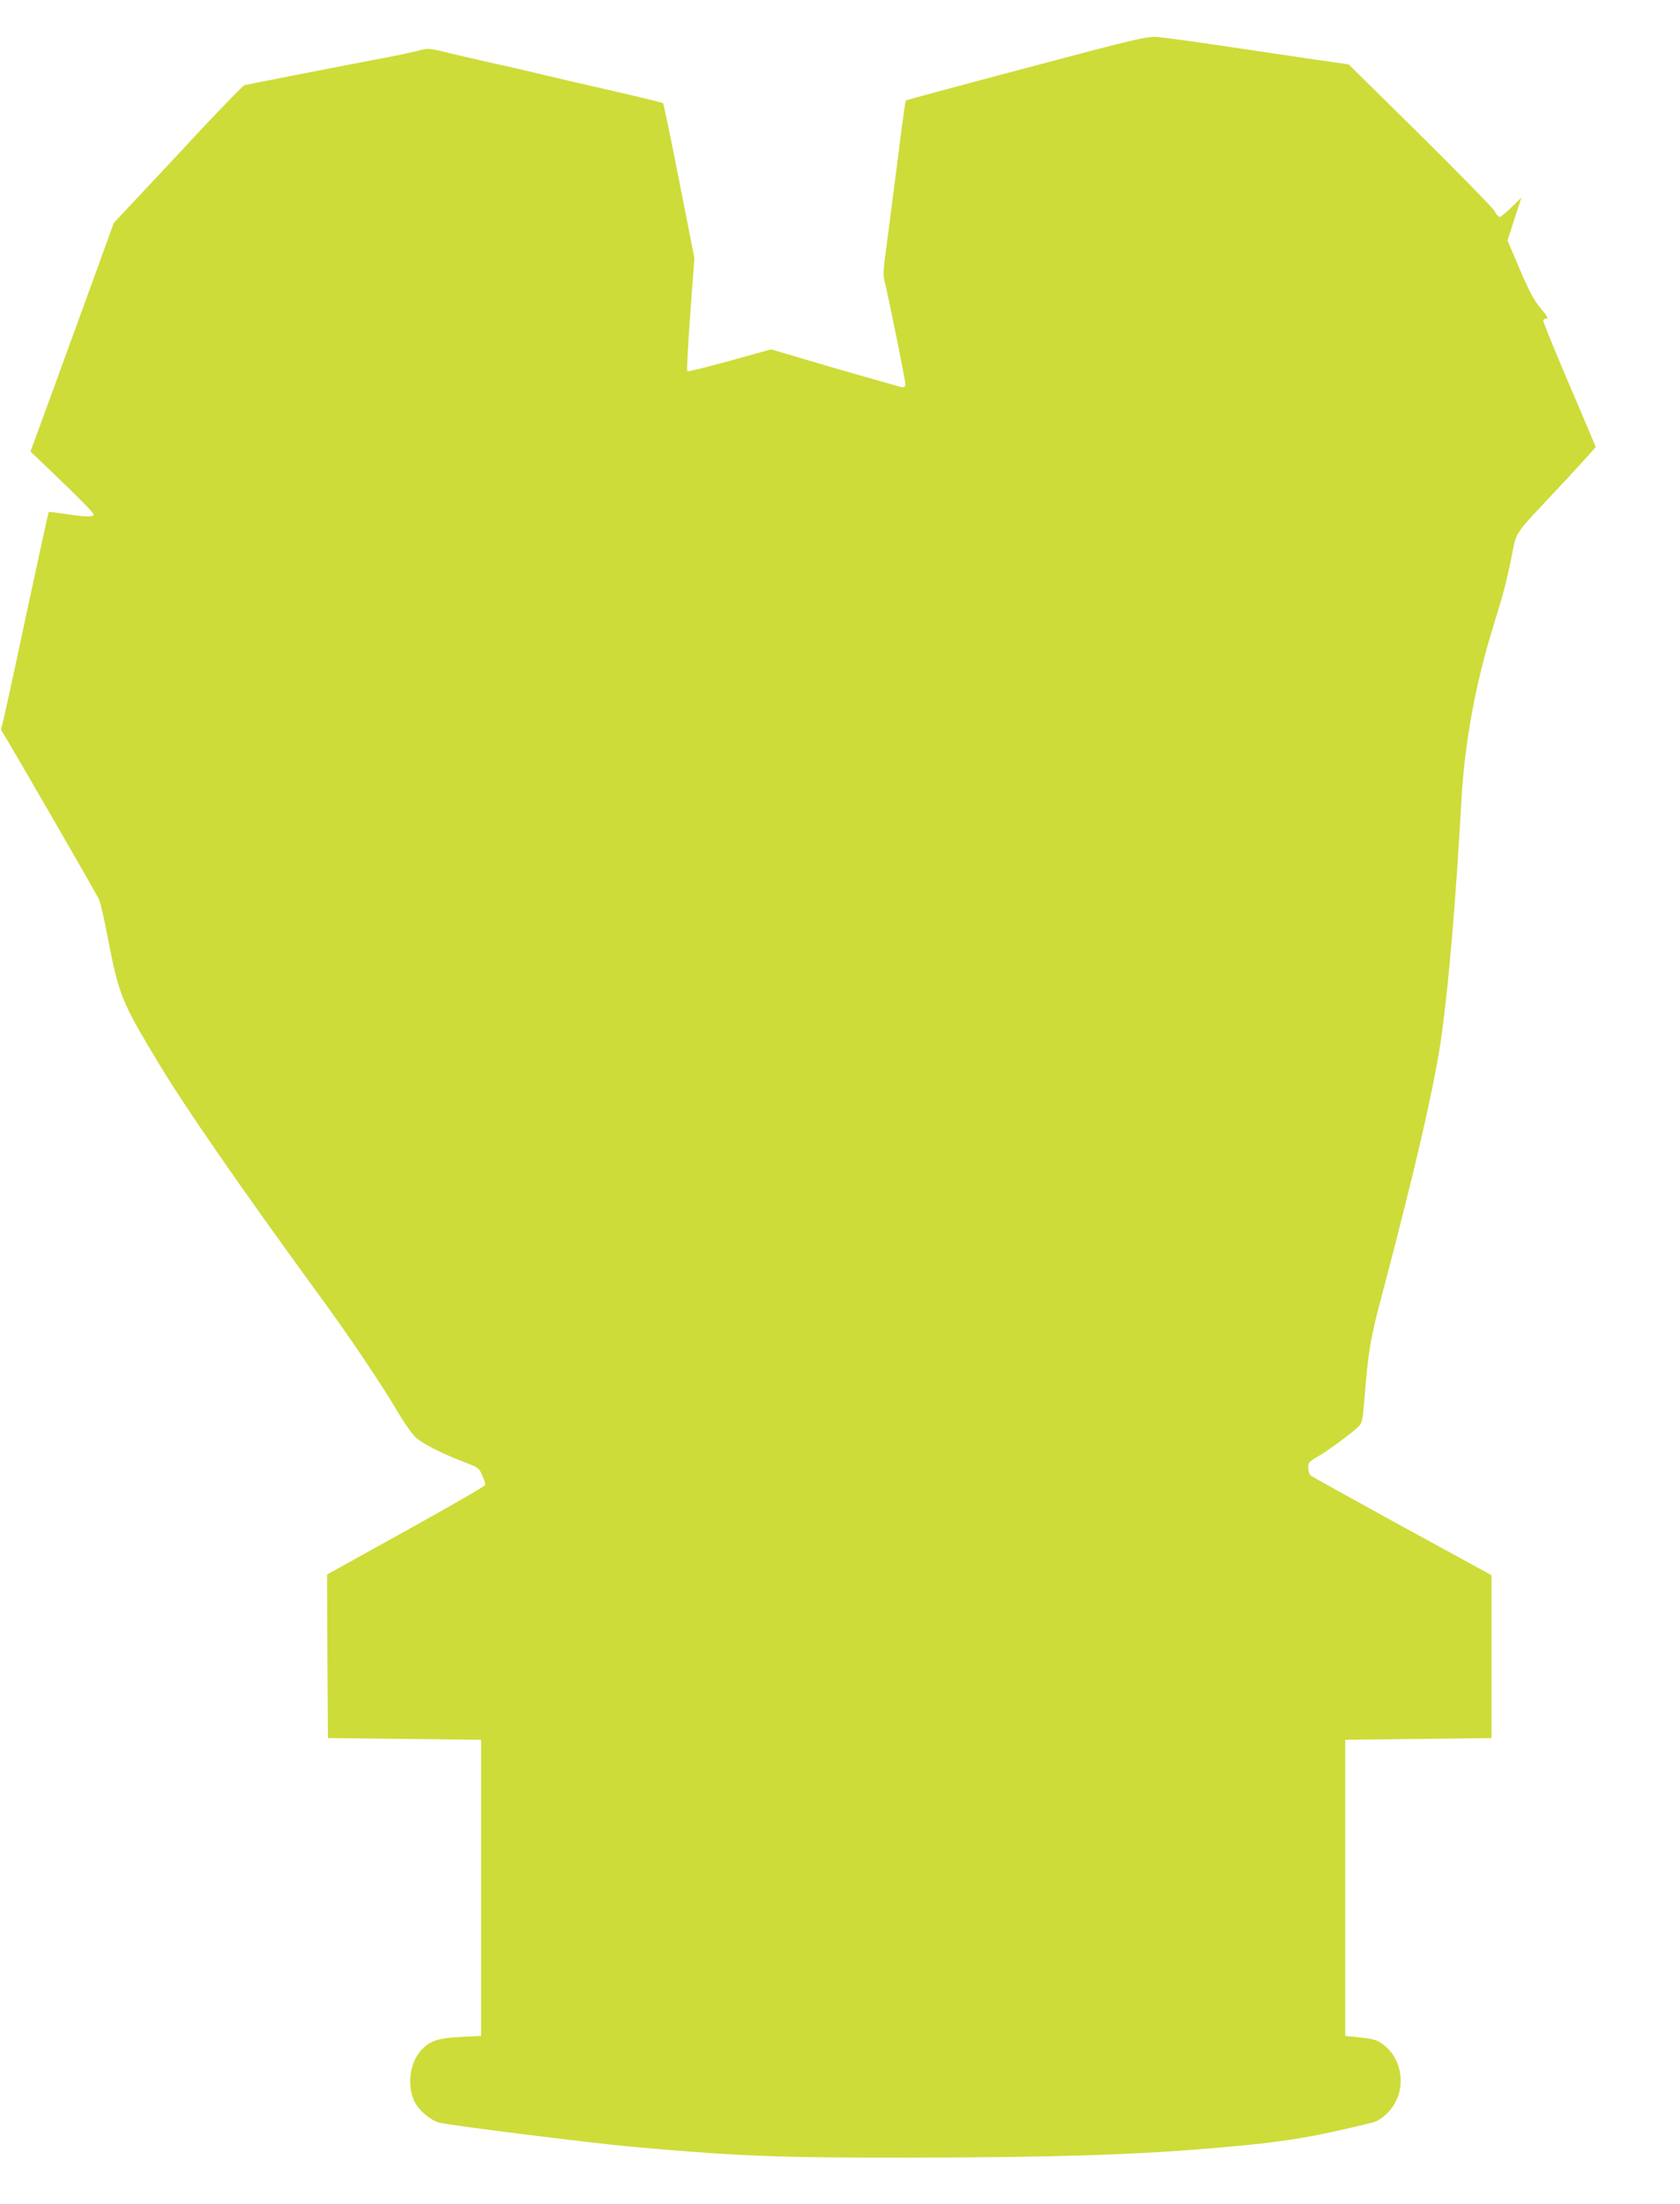 <?xml version="1.0" standalone="no"?>
<!DOCTYPE svg PUBLIC "-//W3C//DTD SVG 20010904//EN"
 "http://www.w3.org/TR/2001/REC-SVG-20010904/DTD/svg10.dtd">
<svg version="1.0" xmlns="http://www.w3.org/2000/svg"
 width="976pt" height="1280pt" viewBox="0 0 976 1280"
 preserveAspectRatio="xMidYMid meet">
<g transform="translate(0,1280) scale(0.1,-0.1)"
fill="#cddc39" stroke="none">
<path d="M5961 12405 c-381 -101 -695 -186 -698 -188 -4 -4 -16 -93 -53 -384
-11 -84 -29 -224 -40 -310 -11 -87 -25 -194 -31 -238 -7 -56 -7 -92 0 -120 18
-64 121 -575 121 -596 0 -10 -6 -19 -13 -19 -8 0 -183 50 -391 110 l-377 111
-240 -67 c-132 -36 -243 -64 -246 -60 -4 3 4 153 17 332 l24 325 -88 447 c-48
246 -91 450 -94 453 -4 3 -122 32 -262 64 -140 32 -338 78 -440 102 -102 25
-219 52 -260 60 -41 9 -149 34 -239 55 -162 40 -164 40 -220 24 -31 -8 -103
-24 -161 -35 -311 -59 -837 -162 -850 -166 -8 -3 -117 -114 -242 -247 -124
-134 -292 -313 -372 -398 l-145 -155 -116 -320 c-64 -176 -173 -475 -242 -664
l-126 -344 74 -70 c230 -220 298 -290 293 -298 -7 -13 -53 -11 -164 6 -52 8
-96 13 -97 11 -2 -2 -62 -277 -134 -612 -71 -335 -133 -619 -138 -630 -5 -12
-6 -25 -1 -30 12 -13 549 -942 565 -978 8 -17 31 -116 51 -221 63 -328 80
-372 277 -700 164 -275 479 -731 978 -1415 157 -215 337 -484 427 -636 39 -67
87 -135 107 -153 43 -38 158 -96 279 -142 85 -32 89 -35 107 -77 11 -24 19
-49 19 -56 0 -6 -207 -126 -460 -266 l-460 -255 2 -475 3 -475 445 -5 445 -5
0 -860 0 -860 -120 -6 c-136 -7 -180 -23 -233 -83 -63 -72 -78 -205 -33 -294
27 -53 92 -107 144 -121 65 -16 876 -118 1122 -140 611 -55 854 -64 1625 -63
842 2 1298 16 1780 58 375 32 541 59 895 146 26 7 56 26 87 57 106 106 99 289
-14 386 -44 37 -64 43 -166 53 l-67 7 0 860 0 860 425 5 425 5 0 473 0 473
-516 282 c-284 156 -524 289 -533 296 -9 7 -16 28 -16 46 0 30 6 37 56 65 60
35 193 133 235 173 23 23 26 34 37 178 22 265 32 328 97 574 203 767 317 1266
354 1550 42 324 79 761 111 1335 19 339 82 680 186 1015 62 201 73 245 104
393 33 165 1 117 298 434 105 113 192 209 192 212 0 3 -70 168 -155 367 -85
198 -153 365 -150 370 4 5 13 9 22 9 9 0 -3 21 -35 58 -39 45 -65 93 -122 226
l-72 169 40 125 41 125 -57 -56 c-32 -32 -63 -57 -70 -57 -6 0 -20 15 -29 34
-10 18 -205 217 -433 443 l-415 409 -195 28 c-107 16 -341 50 -520 77 -179 27
-356 51 -395 54 -66 4 -109 -6 -764 -180z"/>
</g>
</svg>
